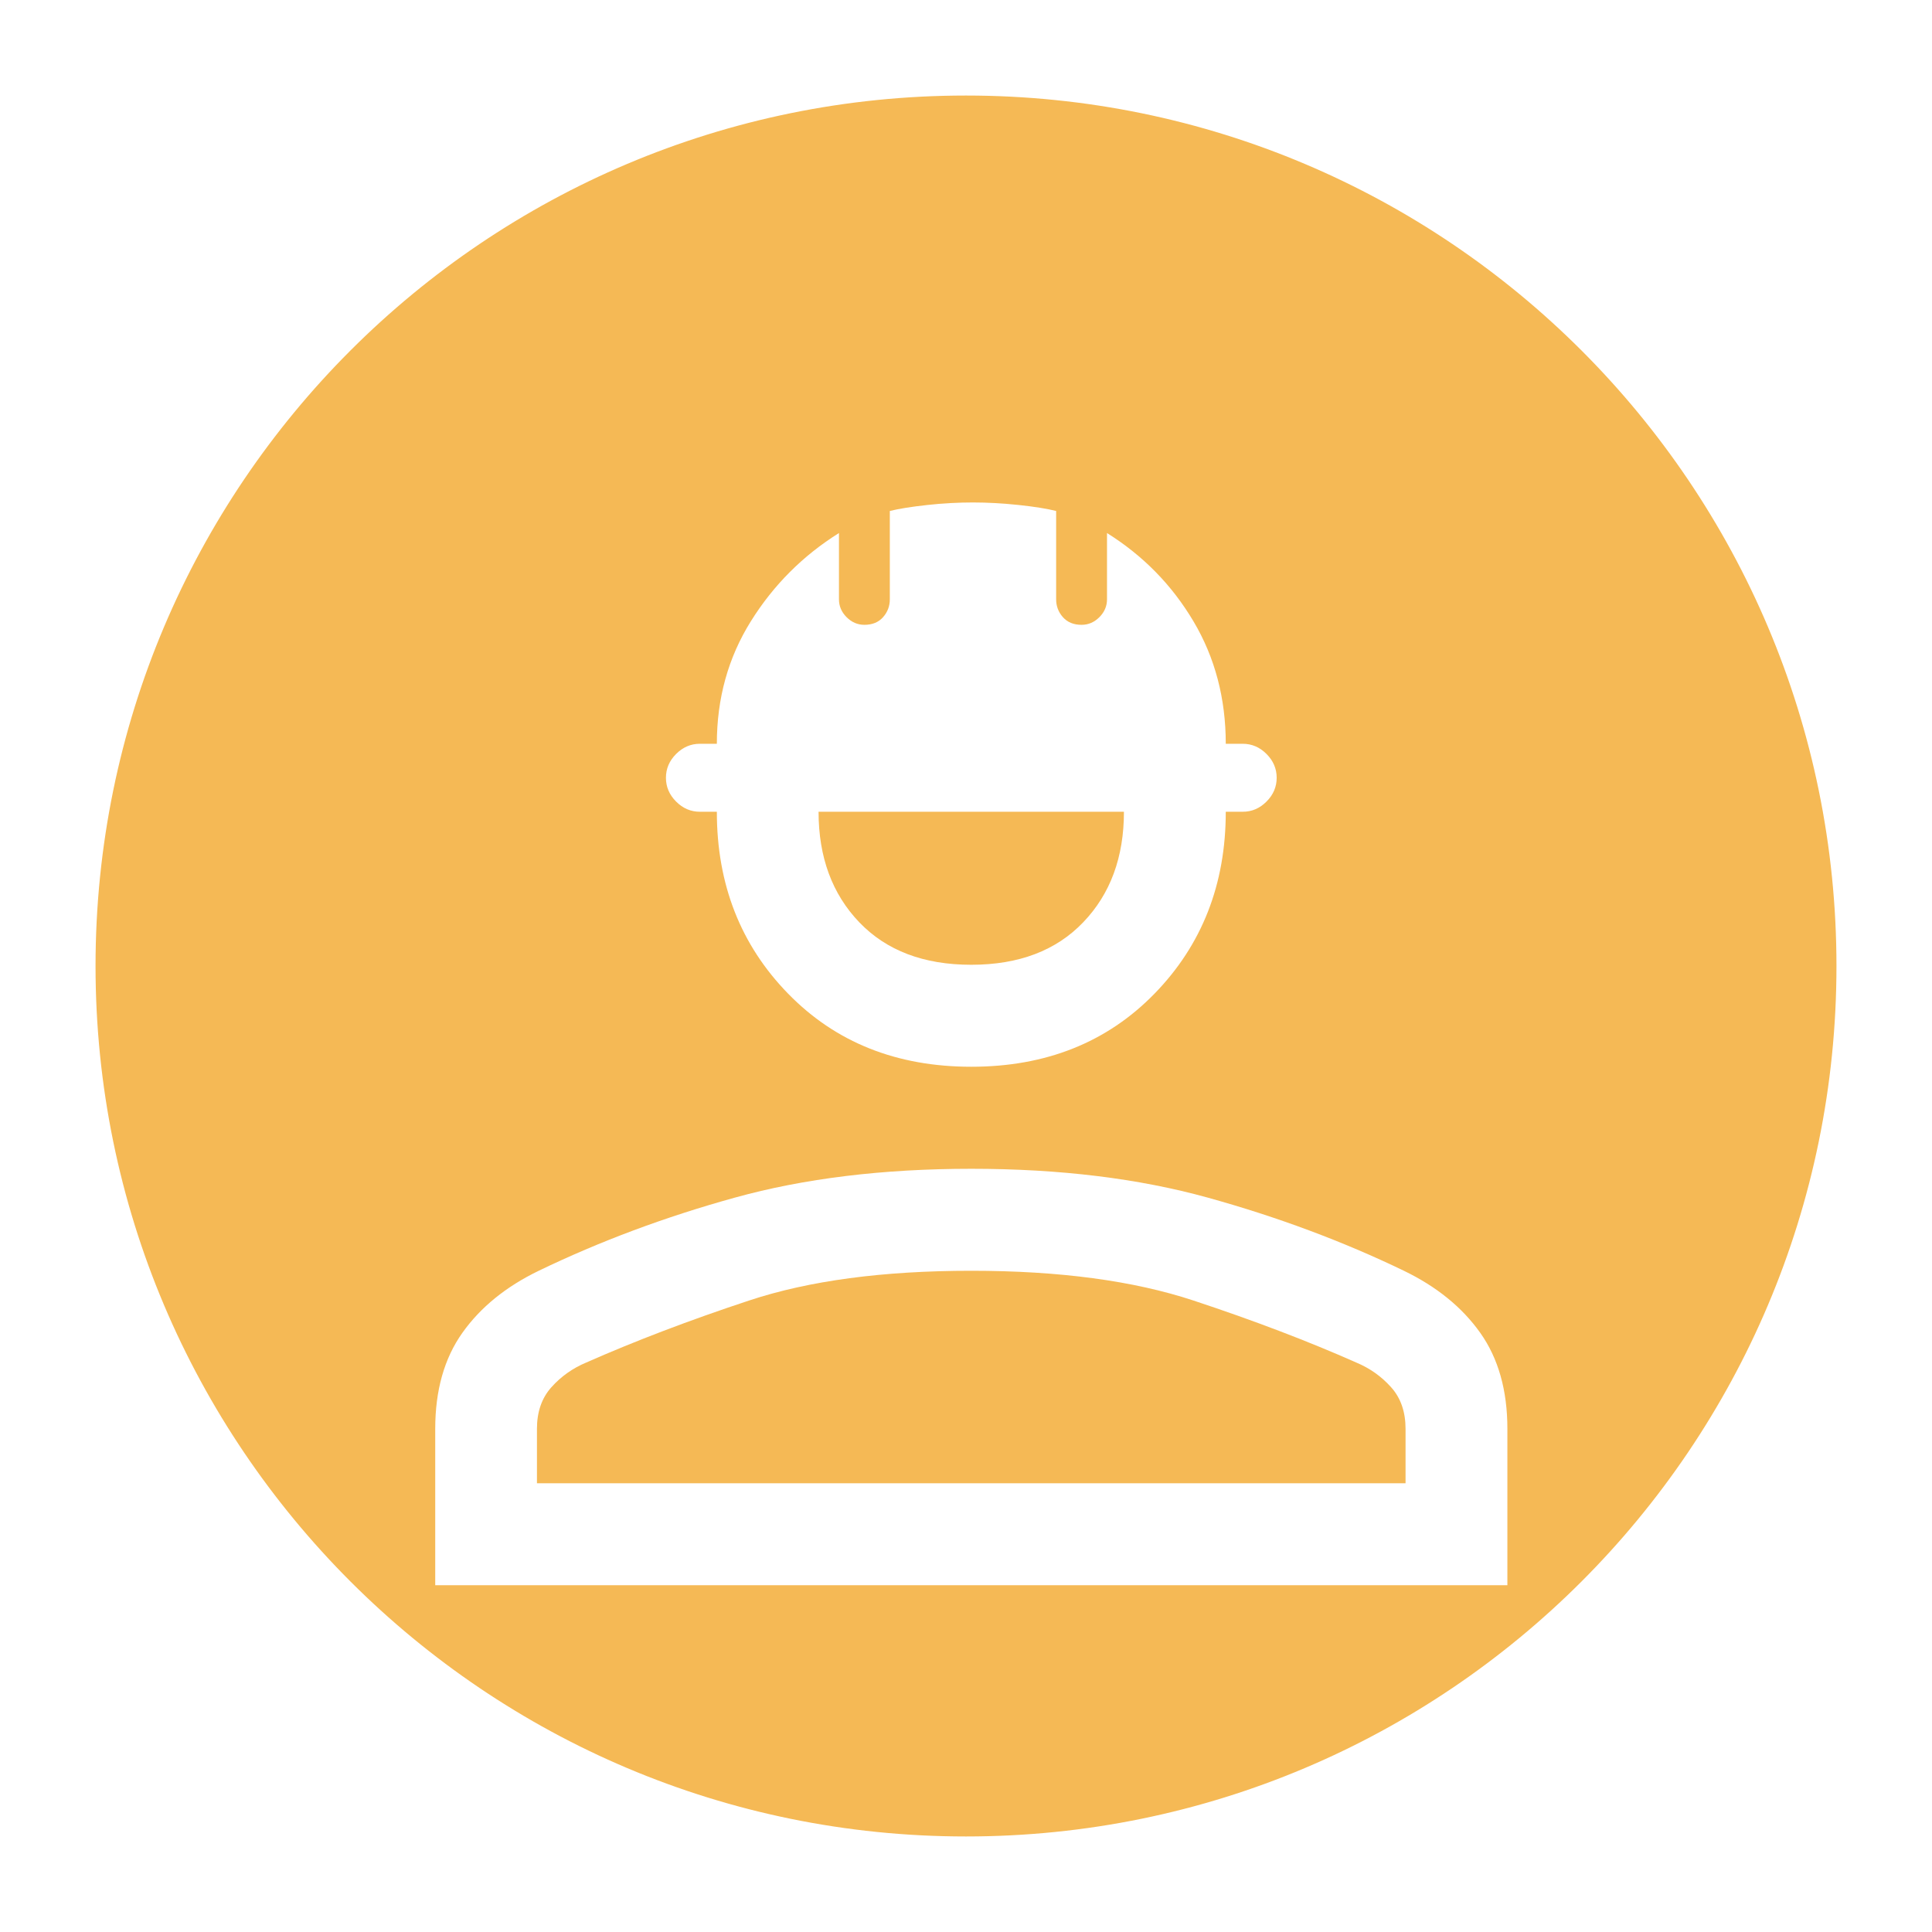 <svg width="182" height="182" viewBox="0 0 182 182" fill="none" xmlns="http://www.w3.org/2000/svg">
<path d="M91 177.5C138.774 177.5 177.5 138.774 177.5 91C177.5 43.225 138.774 4.5 91 4.5C43.225 4.5 4.5 43.225 4.5 91C4.5 138.774 43.225 177.5 91 177.5Z" fill="#F5B955" stroke="white" stroke-width="9"/>
<g clip-path="url(#clip0_18789_497)" filter="url(#filter0_dd_18789_497)">
<path d="M41 131V116.265C41 112.637 41.855 109.62 43.559 107.22C45.263 104.819 47.658 102.872 50.751 101.377C56.505 98.6 62.657 96.303 69.206 94.492C75.755 92.676 83.187 91.77 91.5 91.77C99.813 91.77 107.239 92.676 113.794 94.492C120.343 96.309 126.5 98.6 132.25 101.377C135.342 102.872 137.737 104.819 139.441 107.22C141.145 109.62 142 112.637 142 116.265V131H41ZM50.587 121.393H132.407V116.27C132.407 114.666 131.956 113.363 131.046 112.348C130.137 111.333 129.048 110.559 127.769 110.024C123.19 107.994 118.073 106.047 112.427 104.181C106.782 102.315 99.802 101.377 91.495 101.377C83.187 101.377 76.207 102.31 70.562 104.181C64.916 106.047 59.804 108 55.22 110.024C53.941 110.559 52.852 111.333 51.943 112.348C51.034 113.363 50.582 114.672 50.582 116.27V121.393H50.587ZM91.5 82.158C84.466 82.158 78.717 79.861 74.242 75.273C69.767 70.685 67.529 64.973 67.529 58.137H65.929C65.074 58.137 64.328 57.816 63.691 57.177C63.054 56.539 62.733 55.792 62.733 54.935C62.733 54.079 63.054 53.331 63.691 52.693C64.328 52.055 65.074 51.733 65.929 51.733H67.529C67.529 47.461 68.596 43.62 70.725 40.205C72.854 36.79 75.625 34.014 79.033 31.881V38.127C79.033 38.765 79.272 39.327 79.751 39.807C80.231 40.287 80.791 40.527 81.428 40.527C82.174 40.527 82.762 40.287 83.187 39.807C83.611 39.327 83.824 38.765 83.824 38.127V29.802C84.678 29.589 85.849 29.404 87.341 29.24C88.832 29.076 90.27 29 91.658 29C93.046 29 94.483 29.082 95.975 29.24C97.467 29.398 98.637 29.589 99.492 29.802V38.127C99.492 38.765 99.704 39.327 100.129 39.807C100.554 40.287 101.142 40.527 101.887 40.527C102.524 40.527 103.085 40.287 103.564 39.807C104.043 39.327 104.283 38.765 104.283 38.127V31.881C107.691 34.014 110.408 36.79 112.433 40.205C114.458 43.62 115.471 47.467 115.471 51.733H117.071C117.926 51.733 118.672 52.055 119.309 52.693C119.946 53.331 120.267 54.079 120.267 54.935C120.267 55.792 119.946 56.539 119.309 57.177C118.672 57.816 117.926 58.137 117.071 58.137H115.471C115.471 64.968 113.233 70.679 108.758 75.273C104.283 79.861 98.528 82.158 91.5 82.158ZM91.5 72.551C95.975 72.551 99.492 71.214 102.045 68.546C104.604 65.879 105.878 62.409 105.878 58.137H77.111C77.111 62.409 78.391 65.879 80.944 68.546C83.502 71.214 87.014 72.551 91.489 72.551H91.5Z" fill="white"/>
</g>
<defs>
<filter id="filter0_dd_18789_497" x="27.25" y="29" width="128.5" height="129.5" filterUnits="userSpaceOnUse" color-interpolation-filters="sRGB">
<feFlood flood-opacity="0" result="BackgroundImageFix"/>
<feColorMatrix in="SourceAlpha" type="matrix" values="0 0 0 0 0 0 0 0 0 0 0 0 0 0 0 0 0 0 127 0" result="hardAlpha"/>
<feMorphology radius="2.292" operator="erode" in="SourceAlpha" result="effect1_dropShadow_18789_497"/>
<feOffset dy="4.583"/>
<feGaussianBlur stdDeviation="3.438"/>
<feComposite in2="hardAlpha" operator="out"/>
<feColorMatrix type="matrix" values="0 0 0 0 0.282 0 0 0 0 0.184 0 0 0 0 0 0 0 0 0.03 0"/>
<feBlend mode="normal" in2="BackgroundImageFix" result="effect1_dropShadow_18789_497"/>
<feColorMatrix in="SourceAlpha" type="matrix" values="0 0 0 0 0 0 0 0 0 0 0 0 0 0 0 0 0 0 127 0" result="hardAlpha"/>
<feMorphology radius="4.583" operator="erode" in="SourceAlpha" result="effect2_dropShadow_18789_497"/>
<feOffset dy="13.75"/>
<feGaussianBlur stdDeviation="9.167"/>
<feComposite in2="hardAlpha" operator="out"/>
<feColorMatrix type="matrix" values="0 0 0 0 0.282 0 0 0 0 0.184 0 0 0 0 0 0 0 0 0.16 0"/>
<feBlend mode="normal" in2="effect1_dropShadow_18789_497" result="effect2_dropShadow_18789_497"/>
<feBlend mode="normal" in="SourceGraphic" in2="effect2_dropShadow_18789_497" result="shape"/>
</filter>
<clipPath id="clip0_18789_497">
<rect width="101" height="102" fill="white" transform="translate(41 29)"/>
</clipPath>
</defs>
</svg>

